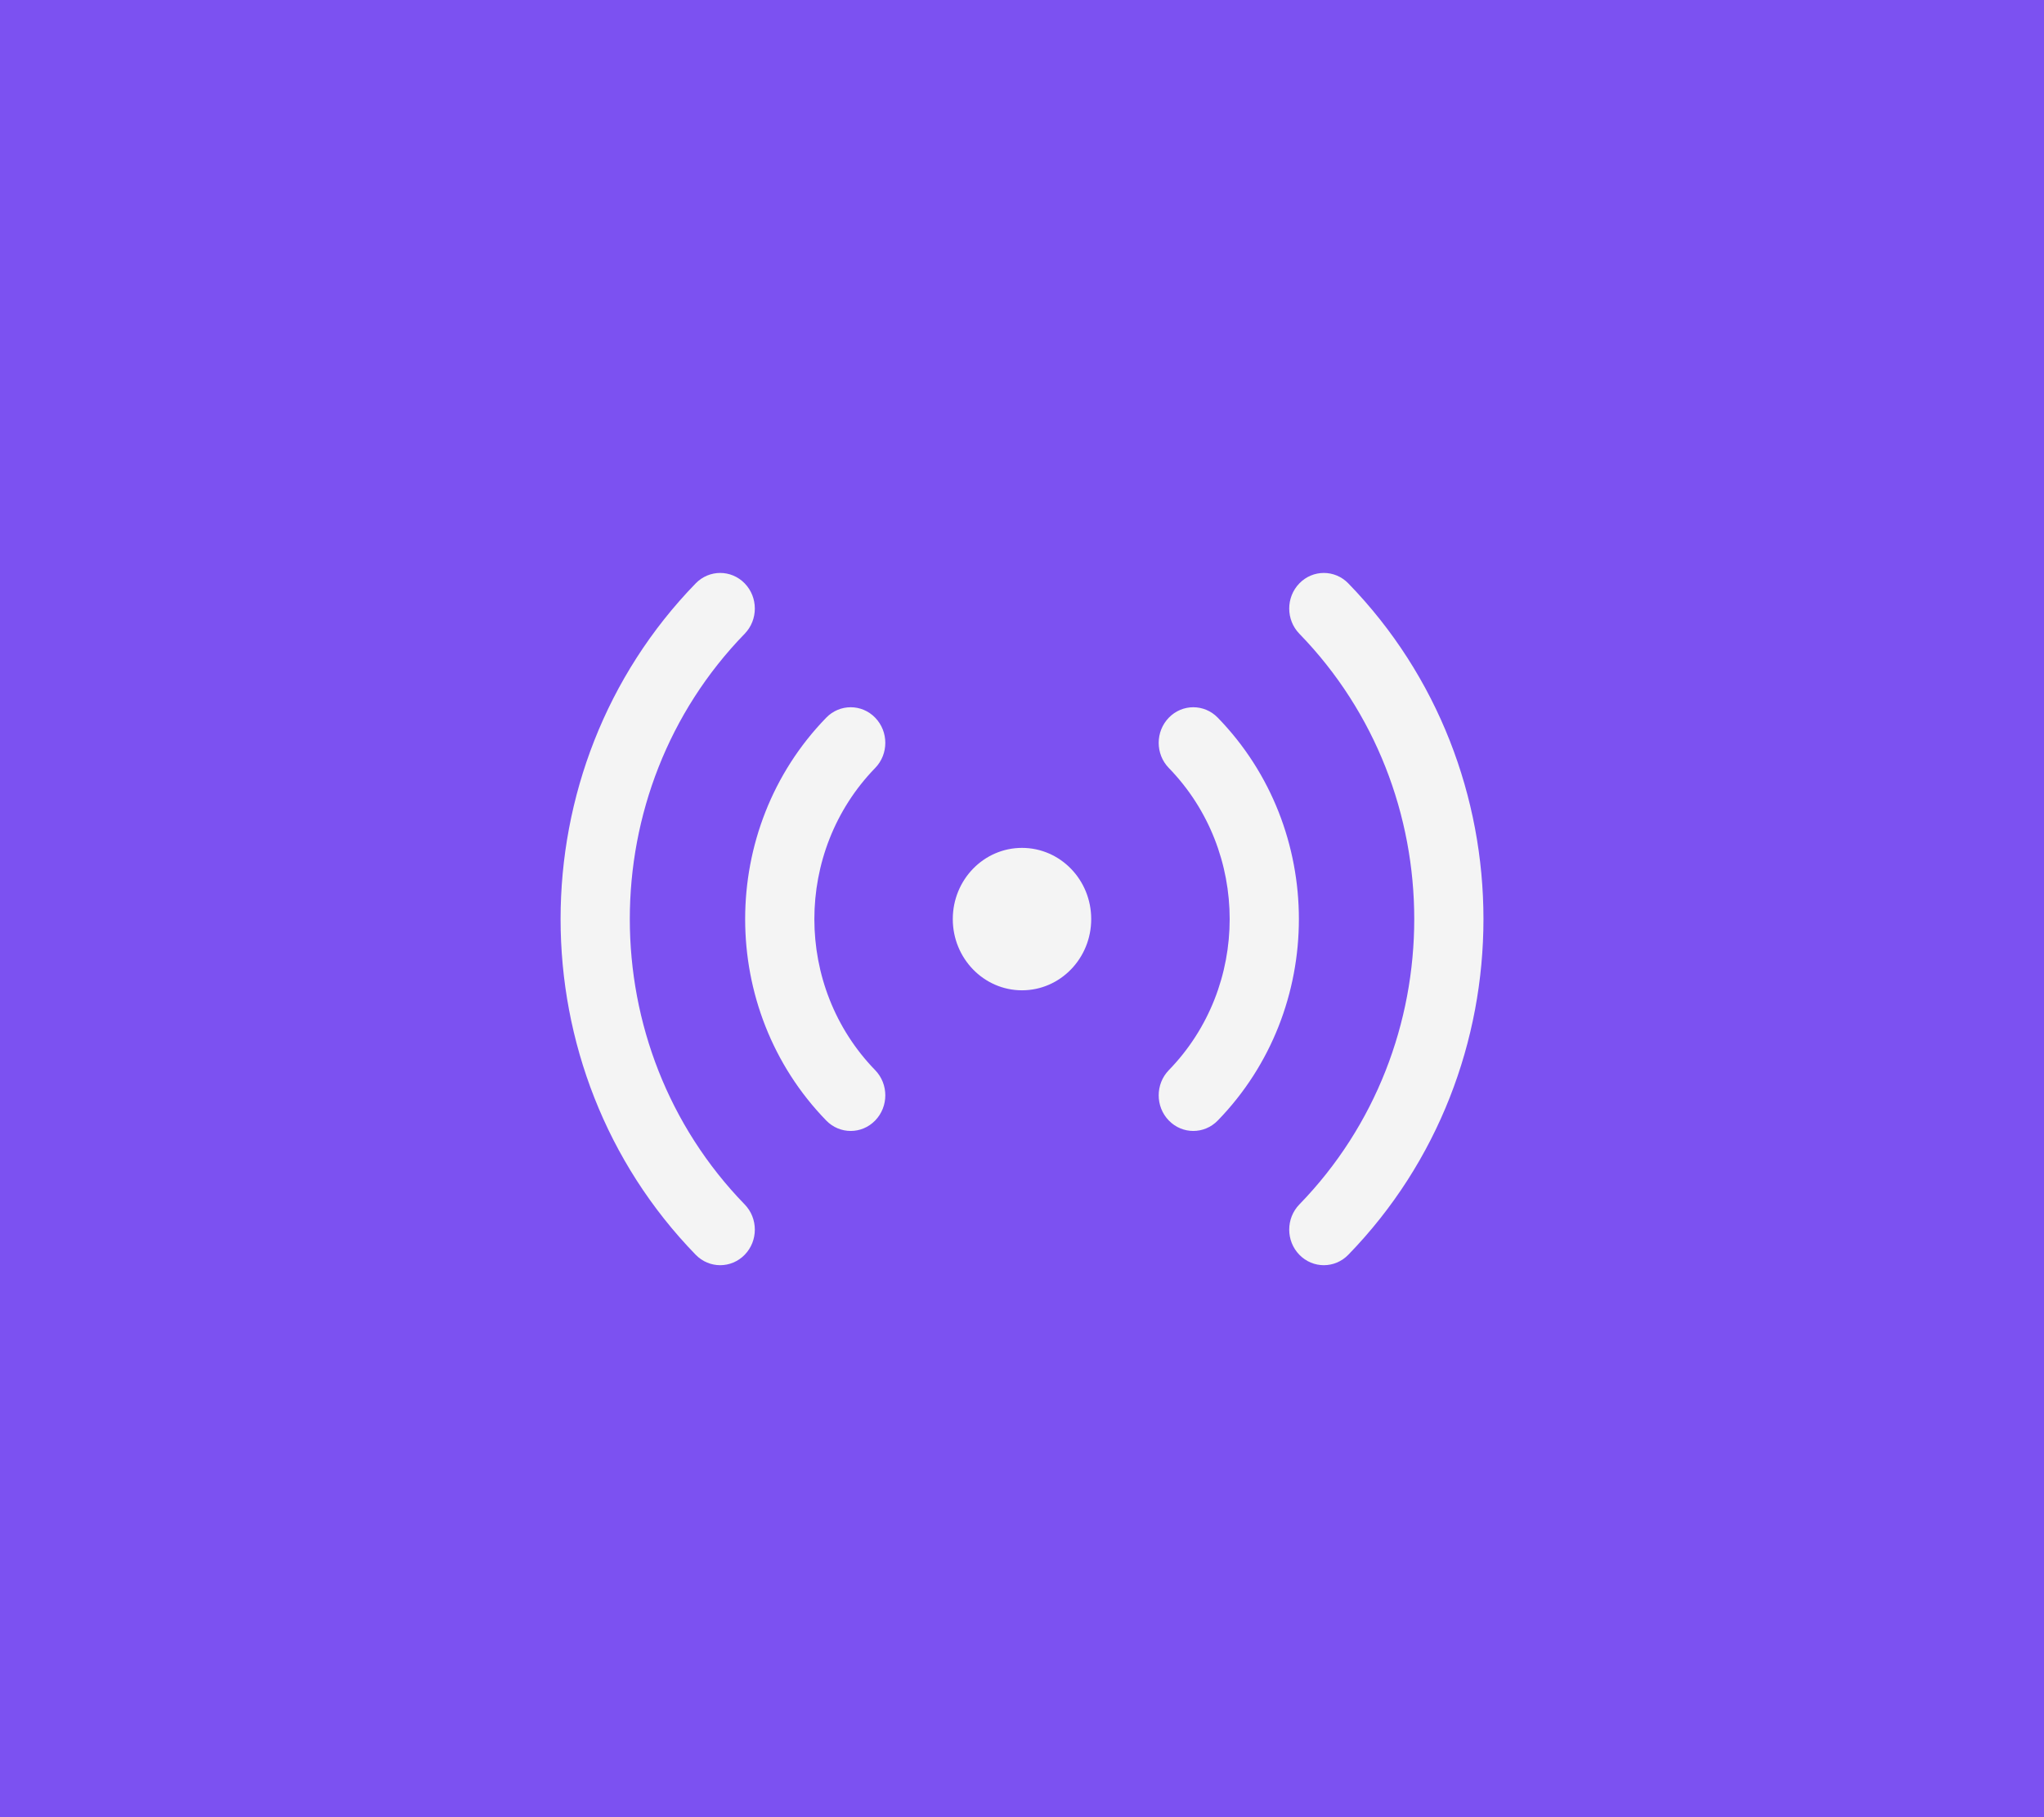 <?xml version="1.0" encoding="UTF-8"?> <svg xmlns="http://www.w3.org/2000/svg" width="36" height="32" viewBox="0 0 36 32" fill="none"><rect width="36" height="32" fill="#7C51F1"></rect><path d="M13.116 10.273C13.354 10.518 13.354 10.915 13.116 11.16C10.418 13.935 10.418 18.434 13.116 21.21C13.354 21.455 13.354 21.852 13.116 22.096C12.877 22.341 12.492 22.341 12.253 22.096C9.08 18.831 9.08 13.538 12.253 10.273C12.492 10.028 12.877 10.028 13.116 10.273ZM23.747 10.273C26.921 13.538 26.921 18.831 23.747 22.096C23.509 22.341 23.123 22.341 22.885 22.096C22.647 21.852 22.647 21.455 22.885 21.21C25.583 18.434 25.583 13.935 22.885 11.16C22.647 10.915 22.647 10.518 22.885 10.273C23.123 10.028 23.509 10.028 23.747 10.273ZM15.414 12.638C15.652 12.883 15.652 13.28 15.414 13.524C13.986 14.994 13.986 17.376 15.414 18.845C15.652 19.09 15.652 19.487 15.414 19.732C15.176 19.977 14.79 19.977 14.552 19.732C12.648 17.773 12.648 14.597 14.552 12.638C14.79 12.393 15.176 12.393 15.414 12.638ZM21.448 12.638C23.353 14.597 23.353 17.773 21.448 19.732C21.21 19.977 20.824 19.977 20.586 19.732C20.348 19.487 20.348 19.09 20.586 18.845C22.015 17.376 22.015 14.994 20.586 13.524C20.348 13.28 20.348 12.883 20.586 12.638C20.824 12.393 21.21 12.393 21.448 12.638ZM18 14.931C18.674 14.931 19.219 15.492 19.219 16.185C19.219 16.877 18.674 17.439 18 17.439C17.327 17.439 16.781 16.877 16.781 16.185C16.781 15.492 17.327 14.931 18 14.931Z" fill="#F4F4F4"></path></svg> 